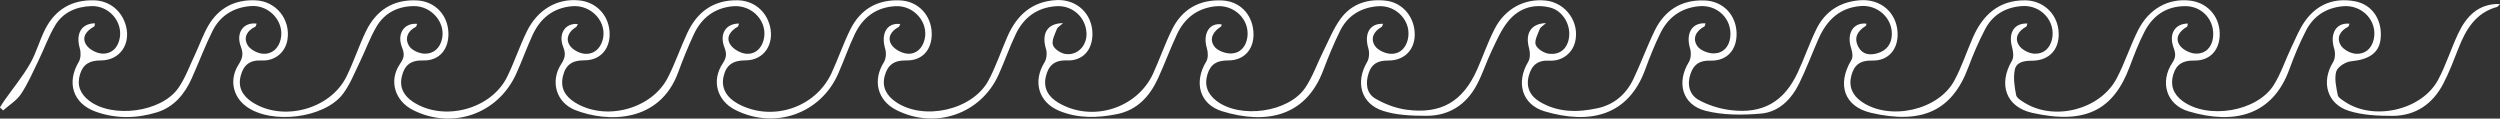 <?xml version="1.0" encoding="UTF-8"?> <svg xmlns="http://www.w3.org/2000/svg" viewBox="0 0 623.78 29.59"><rect x="0" y="0" width="623.78" height="29.59" fill="#333333" stroke="none"/> <defs> <style>.d{fill:#fff;}</style> </defs> <g id="a"></g> <g id="b"> <g id="c"> <path class="d" d="M623.78,.97c-.25,.26-.46,.69-.76,.77-5.32,1.47-7.75,5.59-9.6,10.3-1.17,2.97-2.3,5.97-3.77,8.8-2.64,5.09-6.92,8.06-12.71,8.07-3.64,0-7.44-.17-10.87-1.25-5.49-1.72-6.96-7.27-3.94-12.15,.54-.86,.6-2.35,.28-3.36-1.15-3.71,.43-6.55,3.8-6.24-.11,.28-.14,.68-.32,.77-2.03,1.01-2.98,2.75-1.83,4.63,.67,1.1,2.46,2.04,3.8,2.11,2.28,.13,3.93-1.31,4.43-3.67,.97-4.56-2.94-8.68-7.79-8.19-4.07,.4-7.24,2.42-9.1,6.03-1.6,3.09-2.95,6.33-4.14,9.61-4.22,11.69-13.84,13.97-25.23,10.57-5.51-1.65-7.18-7.35-4-12.11,.92-1.37,.83-2.31,.31-3.76-1.26-3.45,.31-5.98,3.54-6.03-.06,.28-.03,.7-.19,.79-1.86,1.09-3.1,2.74-1.83,4.64,.77,1.14,2.69,2.06,4.11,2.08,2.25,.04,3.85-1.45,4.19-3.9,.59-4.26-2.56-7.96-6.9-7.95-4.64,0-8.05,2.29-10.14,6.3-1.47,2.82-2.61,5.82-3.73,8.8-3.98,10.59-10.76,14.58-24.35,11.52-6.61-1.49-8.47-7.21-5.02-13.03,.51-.86,.29-2.34,0-3.42-.95-3.53,.53-5.95,3.83-5.84-.09,.28-.1,.68-.28,.78-1.93,1.06-3.03,2.74-1.83,4.65,.69,1.1,2.46,2.02,3.8,2.1,2.27,.14,3.95-1.24,4.47-3.63,.96-4.45-2.75-8.57-7.46-8.25-4.08,.28-7.33,2.14-9.23,5.77-1.62,3.08-3,6.31-4.22,9.57-4.09,10.95-11.72,14.19-24.21,11.31-6.82-1.57-8.58-7.18-4.94-13.19,.43-.7,.25-1.98-.04-2.87-1.23-3.7,.43-6.54,3.77-6.21-.03,.19,0,.48-.12,.55-2.01,1.25-3.11,2.88-1.89,5.23,1,1.92,2.79,2.16,4.66,1.65,2.39-.66,3.68-2.31,3.71-4.82,.05-4.04-3.54-7.31-7.71-7-5.29,.39-8.52,3.53-10.56,8.13-1.66,3.74-3.07,7.59-4.88,11.25-1.95,3.93-5.07,7.08-9.51,7.46-4.57,.4-9.42,.42-13.82-.7-5.84-1.48-7.31-7.06-4.16-12.18,.53-.87,.6-2.34,.3-3.35-1.13-3.74,.43-6.51,3.84-6.29-.09,.28-.11,.69-.28,.79-2.12,1.12-3.06,3-1.74,4.91,.76,1.09,2.8,1.86,4.22,1.8,2.26-.09,3.74-1.69,3.99-4.12,.46-4.49-3.22-8.1-7.84-7.65-4.46,.43-7.68,2.79-9.61,6.73-1.45,2.95-2.67,6.02-3.8,9.11-4.21,11.44-13.67,13.76-25.07,10.39-5.71-1.69-7.19-7.24-4.11-12.36,.52-.87,.52-2.33,.23-3.37-1.03-3.63,.37-6.16,4.22-6.29-.73,.67-1.38,1-1.57,1.5-.49,1.29-1.39,2.89-.99,3.93,.41,1.05,2.12,2.11,3.36,2.23,2.55,.25,4.41-1.1,4.9-3.8,.61-3.35-1.48-6.94-4.68-7.74-4.16-1.04-7.86,.2-10.49,3.45-1.72,2.12-2.85,4.77-4.05,7.27-1.34,2.78-2.27,5.77-3.71,8.49-2.63,4.98-6.89,7.8-12.56,7.8-3.64,0-7.46-.13-10.87-1.23-5.53-1.78-6.95-7.17-3.98-12.19,.53-.89,.62-2.35,.32-3.36-1.11-3.68,.31-6.31,3.65-6.17-.12,.28-.16,.67-.36,.78-1.97,1.11-2.86,2.88-1.65,4.72,.71,1.08,2.51,1.9,3.87,1.98,2.15,.13,3.73-1.24,4.3-3.45,1.14-4.48-2.7-8.82-7.54-8.41-4.17,.35-7.46,2.35-9.33,6.13-1.59,3.21-2.95,6.54-4.22,9.9-4.34,11.45-14.14,13.56-25.21,10.17-5.69-1.75-7.1-7.3-3.97-12.4,.52-.85,.47-2.32,.16-3.35-1.07-3.57,.59-6.4,3.68-5.93-.05,.18-.03,.46-.14,.53-1.94,1.22-3.06,3.05-1.68,4.97,.78,1.08,2.8,1.82,4.23,1.76,2.28-.09,3.72-1.74,4.03-4.13,.55-4.36-3.27-8.09-7.87-7.65-4.59,.45-7.81,2.93-9.72,7.02-1.69,3.61-3.06,7.37-4.73,10.99-2.05,4.46-5.19,7.89-10.21,8.9-4.85,.98-9.74,1.12-14.43-.82-5.19-2.14-6.64-7.35-3.66-12.11,.54-.87,.66-2.33,.36-3.33-1.16-3.79,.26-6.41,4.25-6.44-.71,.66-1.35,.99-1.54,1.49-.49,1.29-1.32,2.81-.99,3.94,.29,.99,1.9,2.06,3.06,2.25,3.01,.48,5.39-1.97,5.33-5.04-.08-4-3.45-7.13-7.51-6.87-4.72,.3-8.1,2.74-10.11,6.91-1.6,3.32-2.8,6.83-4.32,10.19-4.44,9.82-15.79,13.72-25.51,8.81-4.72-2.39-5.96-7.37-3.14-11.87,.55-.87,.67-2.34,.37-3.35-1.15-3.84,.37-6.62,3.73-6.24-.13,.27-.19,.65-.39,.75-1.88,.97-2.89,2.65-1.8,4.39,.73,1.17,2.56,2.14,3.98,2.26,2.15,.18,3.72-1.28,4.28-3.47,1.11-4.32-2.65-8.65-7.3-8.38-4.74,.27-8.08,2.77-10.08,6.94-1.55,3.23-2.72,6.65-4.17,9.93-4.4,9.97-15.8,13.96-25.63,9.03-4.58-2.29-6.04-7.27-3.18-11.61,.94-1.42,1.06-2.4,.44-4-1.32-3.39,.35-5.95,3.62-5.96-.1,.29-.11,.69-.3,.79-1.78,1-3,2.58-1.91,4.38,.71,1.18,2.52,2.2,3.93,2.36,2.12,.23,3.78-1.09,4.4-3.3,1.28-4.55-2.72-9.01-7.69-8.54-4.59,.44-7.8,2.94-9.7,7.03-1.43,3.07-2.71,6.22-3.87,9.4-4.66,12.75-17.69,12.61-25.71,9.47-4.78-1.87-6.28-7.2-3.51-11.47,.97-1.48,1.2-2.53,.52-4.25-1.33-3.33,.51-6.05,3.62-5.75-.14,.27-.21,.63-.41,.75-1.8,1.08-2.69,2.81-1.63,4.53,.68,1.11,2.43,2.03,3.77,2.15,2.13,.19,3.77-1.11,4.44-3.29,1.36-4.46-2.67-9.03-7.62-8.58-4.73,.42-7.94,3.05-9.86,7.26-1.45,3.17-2.62,6.47-4.07,9.65-4.55,9.99-15.89,13.93-25.7,9.01-4.6-2.31-6.13-7.4-3.24-11.58,.96-1.39,1.17-2.31,.51-3.95-1.41-3.5,.44-6.27,3.73-5.99-.12,.28-.15,.68-.35,.77-2.1,1.05-2.74,2.95-1.68,4.72,.65,1.08,2.52,1.91,3.88,1.95,2.28,.07,3.89-1.41,4.38-3.76,.85-4.07-2.67-8.16-7.09-8.11-3.97,.05-7.27,1.71-9.28,5.13-1.66,2.82-2.76,5.96-4.2,8.91-1.31,2.68-2.41,5.55-4.19,7.89-4.63,6.1-17.9,7.67-24.11,3.1-3.34-2.45-4.26-6.7-1.96-10.36,.97-1.54,1.35-2.63,.63-4.52-1.34-3.52,.66-6.2,3.92-5.78-.11,.28-.15,.68-.33,.77-2.06,.97-3.02,2.69-1.92,4.59,.64,1.11,2.42,2.04,3.75,2.15,2.31,.19,3.96-1.28,4.5-3.59,1.03-4.36-2.8-8.64-7.43-8.3-4.3,.32-7.67,2.38-9.59,6.24-1.9,3.84-3.41,7.87-5.16,11.78-1.78,3.98-4.47,7.2-8.75,8.51-5.07,1.55-10.27,1.62-15.3-.21-5.63-2.05-7.22-7.26-4.15-12.39,.52-.87,.57-2.33,.27-3.35-1.06-3.66,.34-6.22,3.76-6.28-.06,.28-.02,.7-.17,.79-1.87,1.03-3.24,2.59-2.01,4.56,.72,1.16,2.6,2.15,4,2.21,2.43,.1,4.03-1.55,4.41-4.05,.63-4.1-2.84-7.95-7.11-7.8-3.81,.13-7.13,1.56-9.1,4.91-1.66,2.82-2.76,5.95-4.2,8.9-1.35,2.77-2.59,5.63-4.29,8.17-1.08,1.61-2.93,2.71-4.43,4.05l-.8-.74c.36-.57,.7-1.15,1.09-1.7,2.15-3.05,4.55-5.96,6.41-9.18,1.59-2.74,2.39-5.92,3.85-8.75C13.85,2.31,18.01-.09,23.54,.08c3.81,.12,6.85,2.63,7.86,6.28,1.28,4.64-1.46,8.71-6.25,8.72-2.75,0-4.39,.9-5.18,3.43-.84,2.73,.04,4.89,2.24,6.59,5.81,4.51,18.07,2.93,22.29-3.14,1.74-2.5,2.8-5.48,4.12-8.27,1.15-2.43,2.03-5.01,3.38-7.33C54.6,1.94,58.64-.14,63.77,.08c5.16,.22,8.8,4.81,7.94,9.9-.5,2.99-3,5.28-6.43,5.11-3.02-.15-4.52,1.2-5.21,3.78-.78,2.9,.47,5.06,2.87,6.62,7.63,4.95,19.49,1.79,23.51-6.39,1.8-3.66,3.07-7.58,4.84-11.26C93.83,2.59,98.07-.19,104.02,.1c4.55,.22,7.78,3.69,7.87,8.21,.08,4.02-2.3,6.89-6.3,6.77-3.14-.09-4.68,1.22-5.33,3.99-.66,2.79,.53,4.86,2.82,6.36,7.64,4.99,19.49,1.86,23.48-6.3,1.79-3.67,3.08-7.58,4.87-11.25,2.71-5.52,7.58-8.31,13.01-7.79,4.16,.4,7.22,3.43,7.63,7.56,.42,4.21-2.05,7.42-6.27,7.4-3.07-.01-4.69,1.15-5.35,3.98-.69,2.96,.59,5.03,3.02,6.54,7.53,4.7,19.06,1.72,23.13-6.14,1.87-3.62,3.17-7.54,4.91-11.24C173.96,2.96,178.03-.03,184.01,.07c3.97,.06,7.09,2.58,8.08,6.37,1.18,4.56-1.45,8.62-6.06,8.62-3.21,0-4.9,1.2-5.52,4.16-.57,2.71,.73,5.07,3.53,6.62,8.43,4.64,19.36,1.15,23.42-7.56,1.68-3.62,2.96-7.43,4.74-10.99,2.52-5.03,6.79-7.47,12.44-7.19,4.51,.22,7.77,3.76,7.84,8.25,.06,4-2.3,6.82-6.34,6.73-3.11-.07-4.71,1.19-5.41,3.93-.72,2.8,.54,4.87,2.77,6.41,6.94,4.79,19.18,2.06,23.14-5.35,1.87-3.51,3.14-7.33,4.74-10.98,2.35-5.35,6.18-8.78,12.27-9.07,5.04-.23,8.9,3.44,8.93,8.39,.02,4.03-2.36,6.82-6.38,6.67-3.19-.11-4.64,1.36-5.26,4.08-.67,2.93,.7,5.02,3.15,6.48,8.34,4.95,19.64,1.47,23.65-7.33,1.65-3.63,2.95-7.42,4.72-10.99,2.51-5.04,6.79-7.46,12.43-7.21,4.36,.19,7.44,3.29,7.84,7.61,.39,4.27-2.05,7.38-6.31,7.36-2.75-.01-4.35,.89-5.14,3.45-.85,2.75,.05,4.94,2.21,6.61,5.92,4.58,18.04,2.92,22.2-3.26,1.87-2.78,2.98-6.06,4.49-9.08,1.38-2.75,2.53-5.69,4.33-8.14,2.76-3.75,6.85-5.05,11.42-4.47,3.63,.47,6.34,3.31,6.94,6.91,.76,4.56-1.9,8.04-6.53,8.01-2.5-.02-4.06,.8-4.82,3.06-.83,2.48-.66,5.08,1.66,6.44,2.33,1.36,5.06,2.39,7.72,2.76,8.67,1.19,14.11-2.03,17.66-10.01,1.5-3.37,2.69-6.89,4.38-10.16,2.62-5.1,7.53-7.65,12.81-7.05,5.05,.57,8.51,5.56,7.23,10.44-.7,2.65-3.15,4.7-6.31,4.54-2.99-.16-4.49,1.11-5.21,3.76-.76,2.8,.29,5.01,2.62,6.43,4.53,2.77,9.51,2.77,14.5,1.69,4.18-.9,7.17-3.51,8.98-7.3,1.89-3.96,3.38-8.11,5.3-12.05,2.51-5.15,6.74-7.79,12.54-7.54,4.57,.2,7.79,3.62,7.9,8.16,.1,4.14-2.37,6.97-6.54,6.85-2.68-.08-4.14,.92-4.95,3.28-.93,2.7-.29,5.25,2.09,6.56,2.37,1.3,5.15,2.16,7.85,2.5,8.08,1.03,13.44-2.08,16.85-9.47,1.63-3.53,2.9-7.22,4.6-10.71,2.19-4.49,5.99-6.88,10.96-7.23,5.13-.36,9.05,3.08,9.31,8.03,.22,4.13-2.23,7.14-6.36,7.02-3.01-.08-4.5,1.14-5.18,3.77-.71,2.74,.29,4.91,2.56,6.49,6.98,4.83,19.12,2.18,23.13-5.24,1.84-3.4,3.05-7.14,4.61-10.7,2.47-5.66,6.43-9.36,12.98-9.35,4.44,0,7.91,3.14,8.4,7.4,.52,4.53-2.05,7.66-6.63,7.67-2.03,0-3.91,.35-4.28,2.34-.38,1.99-.05,4.19,.35,6.22,.15,.77,1.32,1.45,2.15,1.96,7.47,4.58,18.82,1.66,22.92-6.08,2.05-3.87,3.37-8.11,5.34-12.02,2.73-5.4,7.53-8.01,12.89-7.43,4.25,.46,7.32,3.72,7.49,7.97,.17,4.16-2.23,7.07-6.39,7-2.78-.05-4.41,.92-5.18,3.43-.82,2.68,0,4.93,2.23,6.61,6.28,4.73,18.64,2.74,22.82-3.92,1.84-2.93,2.93-6.32,4.43-9.46,1.07-2.24,2.01-4.61,3.45-6.6,3.02-4.18,7.32-5.79,12.38-4.85,4.37,.81,6.92,4.73,6.41,9.41-.38,3.47-2.89,5.13-7.33,5.55-1.37,.13-3.39,1.39-3.73,2.55-.53,1.79,0,3.95,.37,5.9,.11,.62,1.05,1.16,1.7,1.6,7.14,4.9,19.25,2.22,23.33-5.4,1.97-3.68,3.22-7.73,5-11.52,2.03-4.32,5.04-7.55,10.44-7.42Z"></path> </g> </g> </svg> 